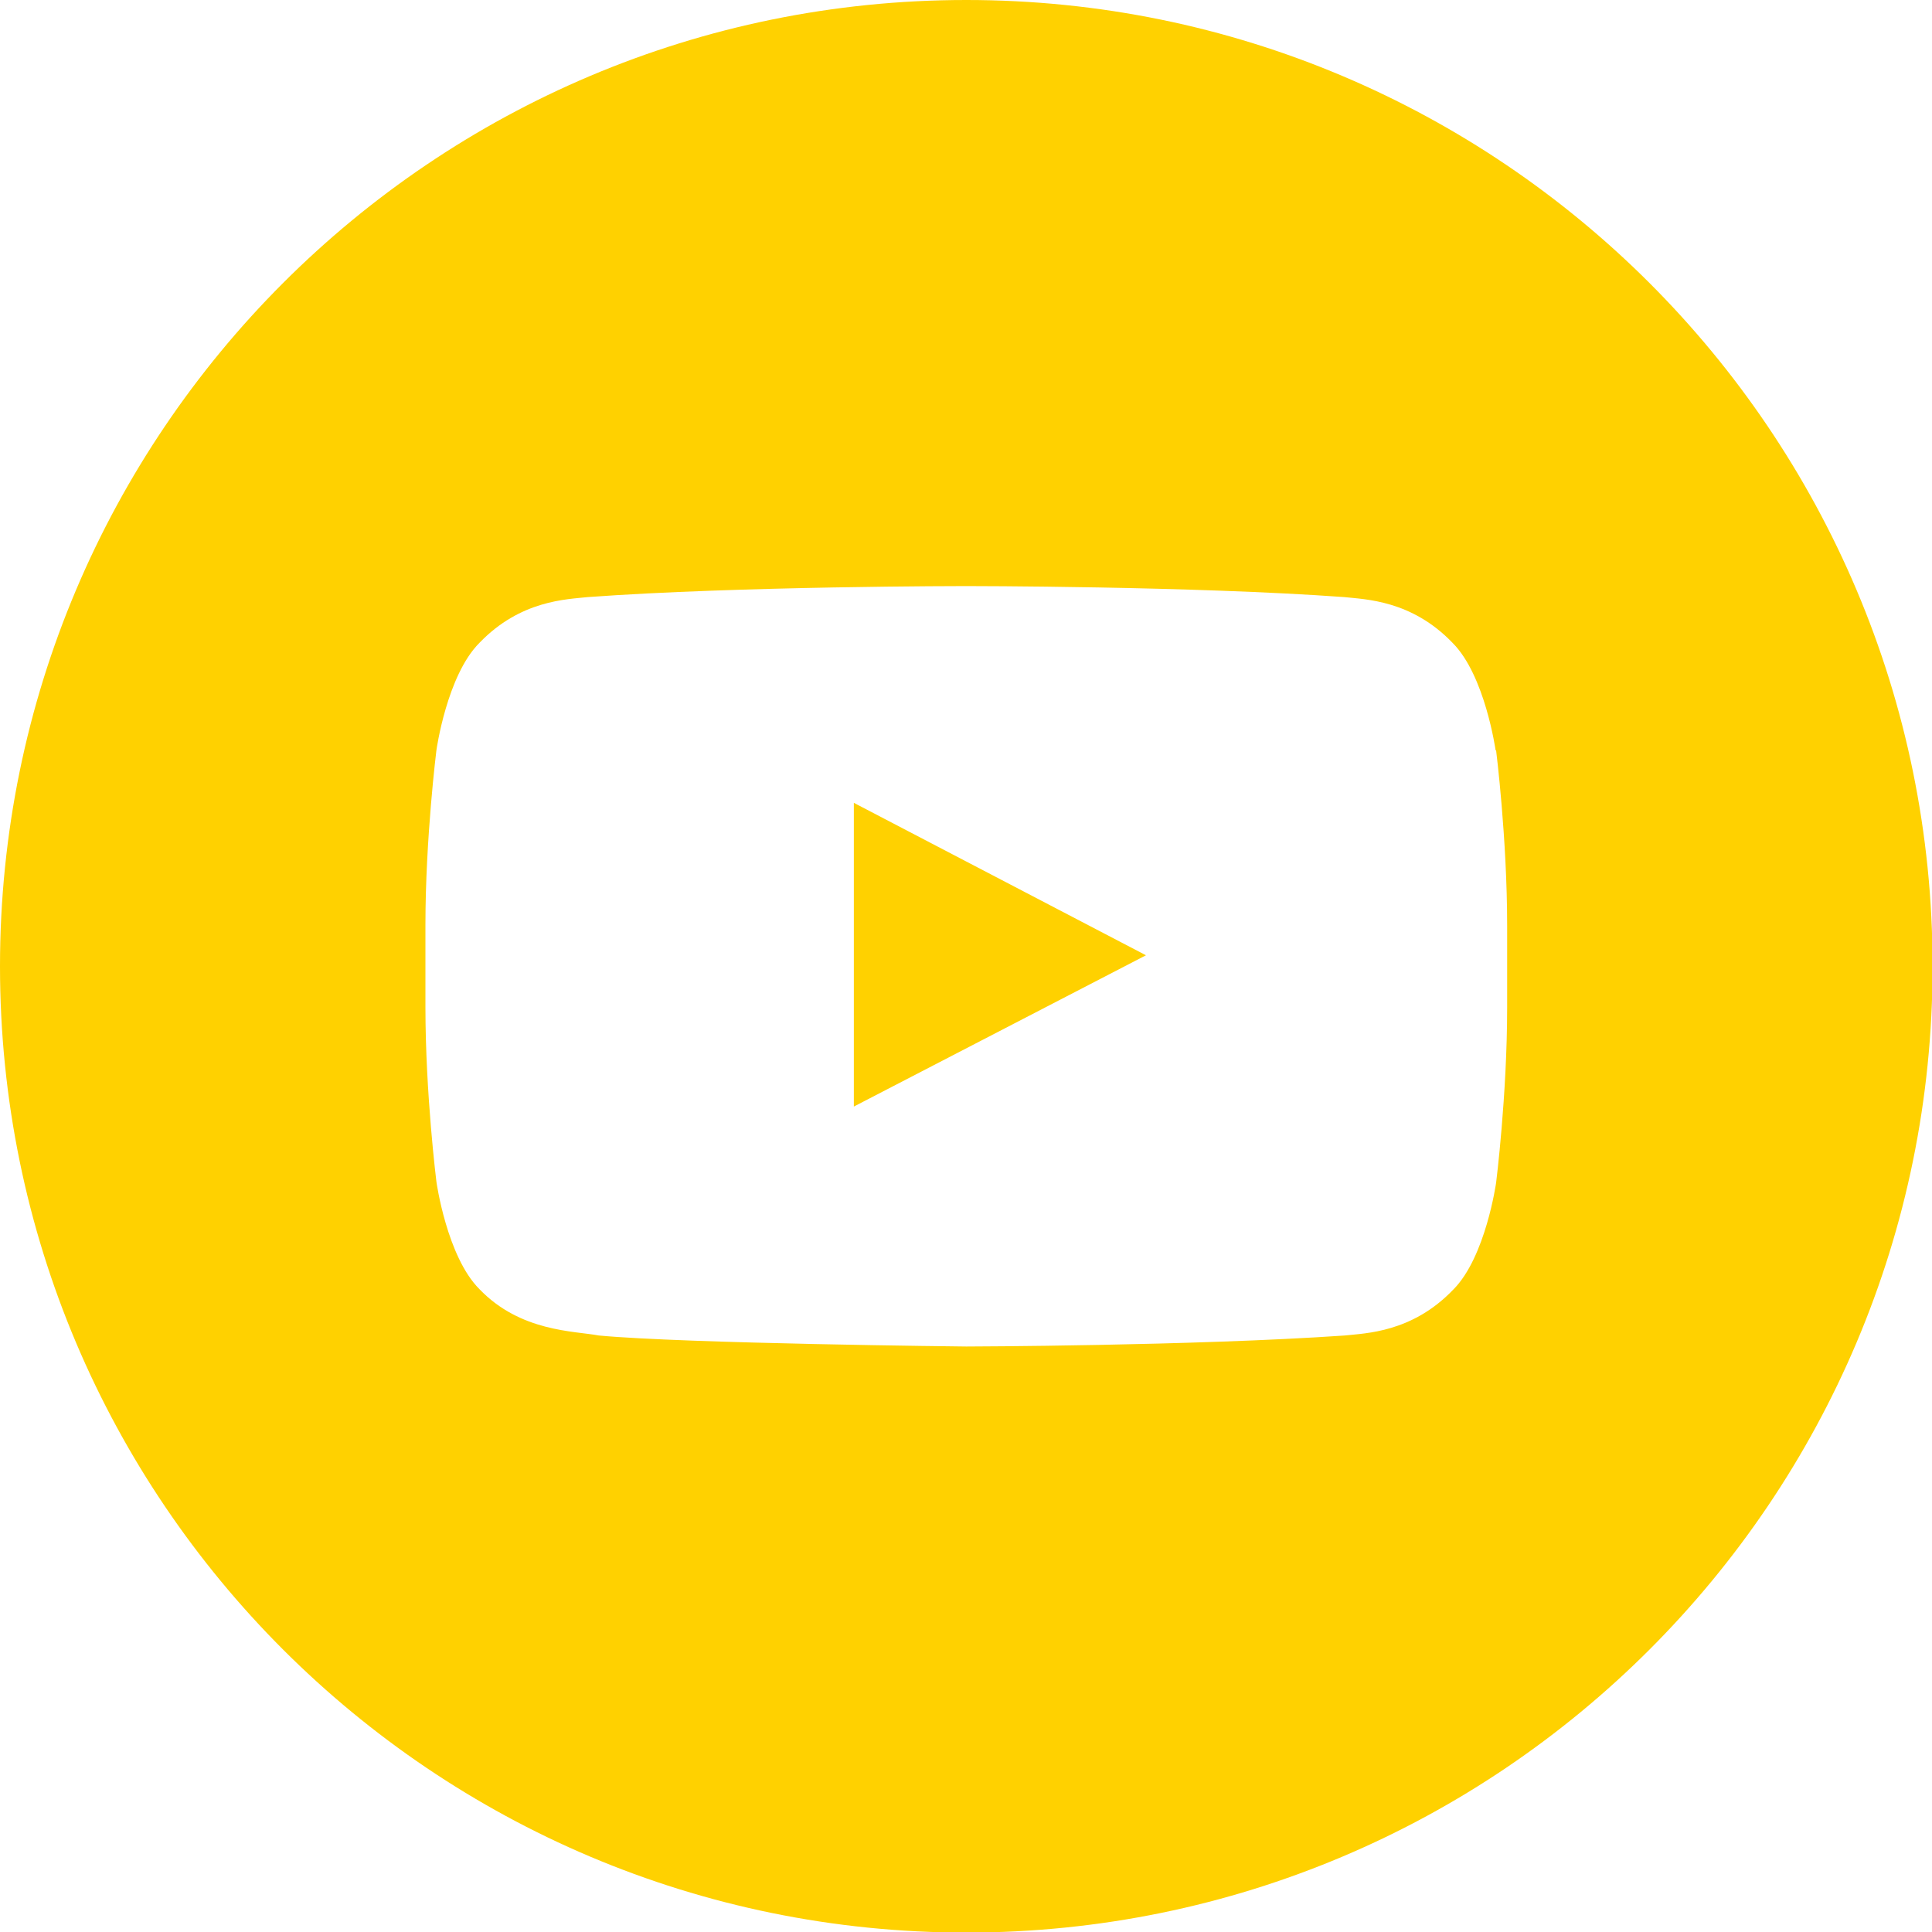 <svg width="20" height="20" viewBox="0 0 20 20" fill="none" xmlns="http://www.w3.org/2000/svg">
<g clip-path="url(#clip0_84_214)">
<path fill-rule="evenodd" clip-rule="evenodd" d="M10.003 0C15.524 0 20.006 4.476 20.006 10.003C20.006 15.524 15.53 20.006 10.003 20.006C4.482 20.006 0 15.53 0 10.003C0 4.482 4.476 0 10.003 0ZM15.482 7.765C15.482 7.765 15.373 6.991 15.037 6.655C14.611 6.211 14.131 6.205 13.915 6.181C12.349 6.067 10.003 6.067 10.003 6.067H9.997C9.997 6.067 7.645 6.067 6.085 6.181C5.869 6.205 5.389 6.211 4.963 6.655C4.626 6.991 4.518 7.765 4.518 7.765C4.518 7.765 4.404 8.671 4.404 9.577V10.423C4.404 11.329 4.518 12.235 4.518 12.235C4.518 12.235 4.626 13.009 4.963 13.345C5.389 13.789 5.947 13.777 6.199 13.825C7.093 13.909 10.003 13.939 10.003 13.939C10.003 13.939 12.355 13.933 13.921 13.825C14.137 13.801 14.617 13.795 15.043 13.351C15.38 13.015 15.488 12.241 15.488 12.241C15.488 12.241 15.602 11.335 15.602 10.429V9.583C15.602 8.677 15.488 7.771 15.488 7.771L15.482 7.765ZM8.839 11.455V8.311L11.863 9.889L8.839 11.455Z" fill="#FFD100"/>
</g>
<defs>
<clipPath id="clip0_84_214">
<rect width="20" height="20" fill="white"/>
</clipPath>
</defs>
</svg>
